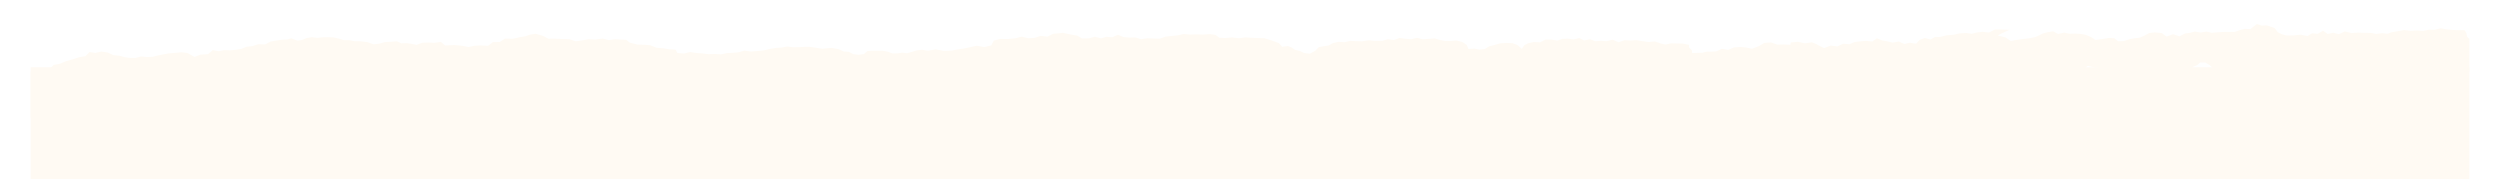 <svg width="2081" height="149" viewBox="0 0 2081 149" fill="none" xmlns="http://www.w3.org/2000/svg">
<g filter="url(#filter0_d_2300_1213)">
<path d="M2053.61 36.458L2053.04 33.593L2051.56 31.121L2045.11 31.111L2039.57 30.776L2036.01 30.35L2031.69 29.535L2026.87 30.724L2021.81 30.767L2016.92 31.71L2011.75 31.389L2006.58 31.658L2001.26 31.02L1996.18 31.902L1991.11 32.793L1987.28 34.091L1983.09 33.612L1977.82 34.249L1973.9 33.43L1968.23 33.325L1962.8 33.143L1957.43 33.545L1951.88 32.146L1946.91 34.47L1942.22 33.272L1937.55 34.269L1933.66 31.514L1929.28 34.163L1924.62 33.708L1920.83 35.998L1915.11 34.863L1909.63 35.442L1903.23 35.548L1899.34 34.441L1896.14 32.922L1893.48 29.425L1886.93 27.111L1882.73 27.341L1878.59 26L1873.21 30.23L1868.35 30.015L1864.12 31.179L1860.12 32.592L1855.35 32.568L1850.57 32.616L1845.82 32.884L1841.24 33.315L1836.53 32.319L1831.99 33.081L1827.04 32.266L1822.89 33.358L1818.81 33.837L1814.16 36.252L1808.9 34.47L1803.47 36.448L1799.54 33.555L1793.59 32.975L1788.94 33.521L1785.13 35.596L1781.26 37.325L1776.96 37.823L1772.85 38.571L1767.82 40.18L1763.18 40.338L1759.89 37.818L1755.27 37.569L1749.89 38.518L1744.3 39.251L1740.2 36.693L1735.81 34.896L1731.67 34.225L1727.59 33.943L1722.77 34.096L1718.17 33.148L1713.17 34.292L1709.11 32.089L1704.65 32.76L1700.57 33.828L1697.64 35.303L1694.18 36.865L1689.03 37.89L1684 38.465L1678.98 39.174L1673.69 40.075L1669.52 37.21L1662.91 35.529L1665.81 33.971L1672.73 30.795L1666.18 30.594L1660.57 30.589L1655.66 33.081L1650.41 32.486L1645.94 32.961L1641.31 34.125L1636.79 33.468L1631.33 33.756L1626.1 34.934L1620.55 35.361L1614.51 36.841L1610.85 36.707L1606.95 38.887L1602.23 37.627L1598.02 39.093L1594.95 42.384L1589.79 41.603L1585.15 42.595L1580.53 40.554L1575.47 41.493L1570.92 40.41L1566.57 39.639L1562.37 37.881L1558.52 40.544L1553.31 40.041L1548.47 40.425L1543.71 41.019L1539.33 42.834L1534.25 42.384L1529.45 44.635L1523.84 43.926L1518.39 46.058L1514.67 44.247L1511.81 42.647L1508.1 41.224L1502.37 42.092L1496.62 40.779L1490.69 41.383L1490.29 43.251L1484.85 43.026L1479.5 43.141L1474.16 41.33L1468.53 41.723L1464.18 44.382L1458.28 46.595L1453.58 45.565L1448.47 45.071L1443.37 45.464L1438.61 47.538L1433.31 46.643L1428.73 48.751L1424.53 48.995L1420.25 49.048L1417.35 49.867L1412.76 50.02L1408.53 50.145L1408.33 47.874L1405.85 45.297L1406.05 43.323L1400.5 42.226L1395.78 42.197L1391.13 42.048L1386.41 43.083L1382.72 42.283L1377.49 40.487L1372.27 41.004L1367.23 40.242L1362.25 39.423L1357.27 39.754L1352.29 39.447L1347.33 41.167L1342.37 39.016L1337.37 40.281L1332.39 39.979L1327.79 40.324L1323.49 38.628L1318.7 39.696L1314.59 37.67L1309.82 38.829L1305.27 38.178L1300.69 38.302L1296.34 39.806L1291.55 38.944L1286.5 38.987L1281.91 41.234L1276.8 40.971L1272.2 41.967L1268.89 43.581L1266.74 46.667L1263.17 43.49L1258.94 41.919L1253.96 41.737L1248.69 42.087L1244.08 43.433L1239.63 44.52L1235.97 46.81L1231.37 47.304L1227.42 46.451L1222.35 46.772L1220.87 43.371L1217.08 40.88L1212.22 39.701L1207.56 40.123L1203.14 40.084L1198.86 39.361L1194.26 37.953L1189.25 38.35L1184.34 38.729L1179.57 37.469L1174.7 38.676L1169.85 38.269L1164.91 37.598L1160.31 39.356L1155.23 38.628L1150.56 39.989L1144.91 40.041L1139.28 39.533L1133.67 40.391L1128.85 40.276L1123.95 40.022L1119.3 41.143L1114.25 40.832L1109.58 41.838L1106.05 43.831L1101.88 44.487L1097.76 45.239L1094.84 48.243L1090.35 50.691L1085.56 50.145L1081.99 48.41L1077.95 47.462L1075.37 45.656L1072.09 44.305L1067.32 44.947L1064.56 41.895L1058.63 39.706L1052.24 37.766L1047.56 37.689L1041.97 37.464L1036.67 37.1L1031.48 37.847L1025.52 37.153L1019.84 37.622L1015.11 37.464L1011.69 35.006L1007.09 34.403L1001.3 34.776L995.821 34.618L990.746 34.776L985.306 34.297L980.488 35.404L975.4 35.926L970.305 36.463L965.372 38.226L960.135 38.053L954.89 37.866L949.877 38.652L945.113 37.172L939.85 37.296L935.181 36.831L930.586 34.958L925.862 37.014L921.045 36.645L916.485 37.919L911.369 36.568L906.674 37.9L900.678 38.015L896.828 35.672L890.847 34.671L884.831 33.31L880.683 33.818L876.596 34.12L871.901 36.511L866.338 35.873L861.236 37.502L855.938 37.842L850.363 36.501L845.268 37.861L839.219 38.46L832.485 38.422L827.262 39.787L825.13 43.759L819.339 45.196L812.992 44.07L807.402 45.316L801.915 46.446L795.954 47.356L792.477 48.113L785.729 48.367L778.876 47.112L772.352 48.243L767.521 47.404L763.157 47.931L759.118 49.177L754.99 50.331L750.998 49.838L747.513 50.394L742.891 50.48L738.913 49.019L734.671 48.233L730.109 48.228L726.131 48.224L722.098 48.477L719.08 51.026L714.642 51.567L710.168 51.074L706.711 49.191L702.333 48.861L698.085 46.916L691.927 45.857L684.517 46.58L678.468 45.627L673.914 45.004L669.279 45.023L664.671 45.311L660.023 45.321L655.225 44.703L650.699 45.608L646.051 45.867L640.853 46.743L635.705 47.96L630.439 48.482L625.162 48.923L619.654 48.142L614.587 49.57L609.91 49.991L605.276 50.164L600.343 51.237L595.038 50.94L589.74 51.074L584.497 50.451L579.475 50.102L574.462 49.306L569.387 50.537L563.919 50.135L562.377 47.337L557.072 47.035L552.443 46.212L546.671 45.8L541.231 43.663L536.191 43.261L530.648 43.126L524.112 41.44L521.264 39.112L517.298 38.992L512.047 38.638L506.851 39.404L501.709 38.096L495.551 38.915L489.982 38.647L484.563 39.6L479.298 40.381L473.79 38.58L468.479 38.494L461.766 38.178L456.414 38.23L452.063 35.869L445.919 34.12L441.325 34.795L437.292 36.204L432.57 36.994L426.919 38.249L420.355 38.149L415.978 40.951L410.327 41.052L406.295 44.118L399.8 43.811L394.934 44.094L389.866 45.162L384.846 44.118L378.254 43.505L370.521 43.874L366.927 40.841L361.717 41.656L356.622 41.407L351.541 41.579L346.73 43.352L342.535 42.489L338.617 41.953L334.083 42.058L330.247 40.353L325.246 40.798L320.341 41.028L315.869 42.322L310.989 42.92L305.84 41.076L300.069 40.377L295.365 40.353L290.813 39.466L286.028 39.38L281.82 38.087L277.536 37.129L273.111 36.98L268.686 37.047L264.294 37.507L259.714 36.98L255.316 37.632L251.383 39.289L247.608 39.845L242.433 37.881L239.204 38.867L234.684 39.069L230.435 39.696L225.246 40.573L220.684 43.007L215.014 42.81L210.075 44.353L205.25 44.937L200.973 46.657L196.285 47.476L191.488 47.898L186.669 47.73L182.089 48.66L177.041 47.735L173.306 51.031L166.675 51.539L161.945 53.378L155.943 50.097L150.862 49.498L145.855 50.02L140.928 50.379L136.111 51.203L131.375 52.19L126.888 53.321L122.186 53.46L117.442 53L112.882 54.202L108.423 54.25L103.882 53.608L99.687 52.454L94.287 51.874L89.517 49.661L84.219 48.928L79.381 50.092L74.55 49.287L71.106 52.755L65.449 53.718L60.462 55.433L55.042 56.875L49.737 59.137L44.69 60.008L41.394 63.309L37.138 64.813L31.799 64.464L27.32 65.417L25.534 65.7V104.025L25.865 103.895L30.595 103.316L34.547 101.476L36.786 98.52L39.818 96.091L42.856 93.634L47.443 92.613L50.739 89.888L55.8 89.078L60.807 89.581L64.941 91.88L69.746 94.031L75.917 95.775L77.446 92.7L80.687 90.568L85.633 90.405L89.876 89.634L94.369 88.939L99.843 89.26L105.439 88.412L110.859 89.274L116.326 90.074L121.82 88.858L125.474 87.521L129.378 86.242L133.723 85.198L137.836 84.033L143.046 82.318L147.58 80.474L152.919 78.869L158.541 79.918L164.246 80.407L168.346 79.53L172.589 80L176.682 79.358L182.103 77.24L186.534 77.705L190.824 78.213L195.48 78.553L199.749 80.757L203.823 78.309L209.837 77.374L215.603 78.706L221.666 81.432L226.956 79.818L231.802 80.407L234.867 83.219L240.348 81.772L244.983 79.846L249.962 78.395L254.266 77.259L258.373 78.802L261.379 81.255L266.243 83.506L269.917 81.25L274.498 85.159L277.198 87.248L283.173 86.75L288.098 86.951L293.769 87.459L298.41 89.552L303.452 89.907L308.27 88.958L315.279 88.992L320.03 89.595L325.524 89.365L330.396 90.774L333.63 93.902L337.663 96.154L342.121 98.055L347.177 99.162L351.379 99.929L353.862 102.329L358.754 103.761L360.778 106.75L366.191 105.936L371.82 104.279L377.45 104.37L382.449 106.247L385.644 109.567L389.778 112.197L395.617 112.106L400.32 114.406L405.842 113.893L410.694 115.374L415.078 115.565L419.037 116.461L423.386 118.564L429.125 118.248L432.515 121.285L437.198 122.722L441.676 124.428L445.067 127.216L448.815 129.769L453.376 130.512L457.226 129.937L461.292 130.21L463.532 130.838H479.244L483.128 129.52L487.587 129.841L492.053 128.754L496.445 129.161L501.235 129.75L505.579 128.826L510.532 128.921L513.347 125.913L517.731 124.912L522.596 123.067L527.962 121.855L532.773 119.743L535.547 117.103L539.953 115.987L542.93 112.973L547.355 111.805L551.862 110.851L556.531 110.396L561.45 110.789L566.525 110.684L571.153 108.097L572.803 105.342L575.74 103.689L579.691 101.49L584.198 99.708L589.395 99.45L594.152 100.604L598.936 98.899L605.093 100.638L609.998 100.336L614.397 101.725L617.685 104.202L622.057 105.126L625.711 102.942L629.493 101.922L634.723 99.497L638.241 98.458L642.559 96.364L645.935 94.28L650.435 94.017L655.591 93.279L660.685 92.326L665.848 91.871L671.472 93.054L676.303 91.219L681.195 89.787L686.48 89.404L691.311 87.885L696.284 86.702L702.598 85.763L704.634 88.086L708.903 88.115L713.498 87.392L716.34 84.579L719.906 82.922L722.592 80.531L728.114 77.279L732.951 77.887L737.763 77.374L741.796 79.075L746.18 80.713L750.625 80.349L755.179 79.478L759.848 79.262L764.125 80.584L767.907 82.155L772.481 81.614L776.25 83.554L781.263 83.727L786.237 84.23L790.324 86.477L794.884 88.105L800.006 88.01L804.357 87.962L806.408 86.261L810.678 87.334L816.206 86.941L820.158 89.049L823.168 92.249L828.148 91.708L832.411 91.957L836.065 90.917L840.16 91.684L845.409 89.883L850.871 90.649L856.818 89.801L858.95 92.762L862.895 93.672L867.035 92.441L871.23 91.784L877.746 93.399L882.097 92.556L885.758 91.603L887.531 89.087L894.074 87.727L896.936 85.811L899.819 84.254L902.823 81.437L907.742 80.963L912.026 82.251L916.512 81.475L921.011 81.581L924.131 79.693L927.765 78.562L932.899 77.552L938.07 78.658L941.318 77.504L944.511 77.528L948.767 77.595L954.39 77.504L960.006 79.267L961.447 76.215L965.474 73.125L968.647 71.314L972.058 69.547L976.157 68.977L976.253 71.956L977.403 73.044L981.449 75.137L987.234 74.323L991.626 73.633L995.788 72.622L1002.73 71.539L1006.57 69.614L1010.65 70.284L1013.1 68.277L1014.92 67.702L1018.67 68.507L1019.66 71.415L1022.12 73.839L1024.24 76.383L1027.31 78.472L1030.34 76.57L1033.51 74.759L1036.57 71.506L1038.19 70.251L1040.93 67.975L1044.23 64.627L1048.06 65.431L1051.81 66.346L1054.22 69.302L1057.41 71.276L1061.47 72.569L1065.72 74.122L1068.44 77.216L1072.88 78.548L1076.92 80.311L1081.8 80.996L1086.04 82.452L1089.67 84.728L1093.28 86.999L1097.86 88.029L1101.97 88.963L1103.87 91.909L1108.04 92.575L1112.53 94.276L1117.65 94.031L1122.53 94.515L1127.19 95.67L1131.53 95.622L1134.83 98.012L1139.6 98.424L1142.63 96.743L1144.84 95.1L1147.78 92.038L1150.58 95.143L1153.18 97.442L1156.98 100.307L1156.77 104.465L1160.59 105.788L1165.57 107.963L1171.17 106.827L1174.33 104.355L1179.51 105.064L1184.08 103.871L1186.49 103.033L1191.19 100.858L1195.47 102.645L1199.77 104.096L1203.91 104.384L1208.44 104.489L1212.86 102.741L1217.41 102.075L1222.32 102.693L1226.53 100.288L1231.56 99.823L1234.99 96.407L1237.51 92.551L1240.23 90.189L1241.62 87.559L1246.13 86.783L1253.63 85.59L1255.25 82.582L1257.56 79.789L1258.75 76.354L1263.3 74.323L1268.49 75.266L1273.15 73.499L1277.94 74.059L1282.66 74.447L1288.55 73.499L1291.59 70.701L1294.91 67.937L1300.38 67.774L1304.33 65.039L1309.6 66.37L1316.02 64.612L1319.26 67.142L1323.35 68.627L1327.72 68.833L1331.95 68.895L1336.17 69.824L1342.09 68.157L1348.04 68.885L1352.56 69.211L1357.13 68.972L1361.71 68.852L1365.71 70.198L1367.52 70.155L1372.6 72.689L1377.35 73.662L1382.42 72.464L1389.58 71.932L1393.4 70.327L1396.11 72.574L1402.26 73.039L1407.85 73.791L1412.71 74.84L1417.68 75.324L1423.24 76.986L1426.56 77.906L1431.05 78.553L1434.54 79.837L1438.56 79.463L1442.44 79.018L1447.34 79.214L1452.4 79.798L1458.19 78.28L1463.17 78.721L1466.71 77.671L1471.78 77.207L1476.41 76.78L1480.92 77.844L1485.31 78.946L1489.8 79.449L1494.62 78.74L1499.06 79.636L1505.55 79.051L1509.36 77.576L1514.1 78.294L1517.38 80.843L1521.76 82.227L1526.32 83.655L1531.17 84.594L1534.67 87.425L1540.31 87.655L1542.84 90.587L1546.68 88.675L1550.75 87.047L1555.22 86.572L1558.98 84.805L1561.12 81.724L1565.12 80.249L1569.25 78.754L1571.12 75.669L1574.4 73.034L1579.44 71.707L1584.38 69.772L1590.47 69.705L1593.71 68.009L1597.66 67.697L1603.52 66.706L1605.96 65.58L1610.73 64.996L1615.43 65.446L1619.89 66.802L1624.39 66.576L1630.23 66.979L1635.35 68.512L1642.13 70.112L1645.88 69.082L1650.99 71.487L1658.21 70.438L1662.99 70.735L1667.91 74.701L1673.93 75.214L1676.92 75.329L1679.09 77.183L1683.12 75.995L1687.45 78.96L1692.54 79.324L1697.53 79.516L1703.37 77.921L1708.18 76.924L1711.4 74.601L1716.38 73.81L1719.67 71.458L1724.28 71.305L1728.25 71.702L1730.01 68.708L1731.6 66.117L1734.38 63.534L1737.89 60.876L1743.39 62.102L1748.74 62.653L1753.72 64.071L1758.96 65.724L1763.78 67.261L1767.59 69.312L1770.13 67.276L1773.14 65.954L1778.58 65.187L1783.83 63.779L1789.05 63.084L1793.95 64.502L1799.09 65.614L1804.64 63.889L1810.15 65.111L1815.68 64.469L1821.55 64.569L1825.61 61.618L1829.26 59.956L1831.39 58.044L1835.62 58.03L1839.35 60.21L1842.55 63.127L1847 64.603L1851.75 65.479L1853.47 62.629L1858.74 64.248L1863.64 64.267L1868.62 64.473L1873.01 65.858L1877.56 66.6L1882.27 66.816L1886.16 67.879L1890.86 67.213L1893.14 70.179L1895.97 69.379L1898.2 71.468L1901.94 73.106L1904.59 75.693L1909.29 77.039L1912.68 79.832L1915.89 77.355L1920.71 76.598L1924.92 75.846L1929.27 74.922L1933.62 75.918L1936.8 78.38L1941.02 79.722L1945.61 78.491L1950.42 79.343L1954.26 77.671L1957.44 75.516L1962.38 73.139L1967.13 70.51L1971.37 69.58L1975.55 70.5L1979.06 74.237L1985.15 74.931L1991.08 73.858L1995.76 71.348L1998.67 67.309L2003.39 66.624L2007.95 67.123L2012.99 66.284L2015.47 69.547L2021.91 70.706L2025.89 69.048L2031.13 68.392L2036.26 69.719L2041.14 71.942L2046.1 70.097L2050.73 68.756L2054.15 66.184L2055.47 65.614V38.034L2055.06 38.039L2053.61 36.458Z" fill="#FFFAF3"/>
</g>
<path d="M2055.47 56H25.534V149H2055.47V56Z" fill="#FFFAF3"/>
<defs>
<filter id="filter0_d_2300_1213" x="5.534" y="0" width="2069.93" height="144.838" filterUnits="userSpaceOnUse" color-interpolation-filters="sRGB">
<feFlood flood-opacity="0" result="BackgroundImageFix"/>
<feColorMatrix in="SourceAlpha" type="matrix" values="0 0 0 0 0 0 0 0 0 0 0 0 0 0 0 0 0 0 127 0" result="hardAlpha"/>
<feOffset dy="-6"/>
<feGaussianBlur stdDeviation="10"/>
<feComposite in2="hardAlpha" operator="out"/>
<feColorMatrix type="matrix" values="0 0 0 0 0.645 0 0 0 0 0.391 0 0 0 0 0.14 0 0 0 1 0"/>
<feBlend mode="normal" in2="BackgroundImageFix" result="effect1_dropShadow_2300_1213"/>
<feBlend mode="normal" in="SourceGraphic" in2="effect1_dropShadow_2300_1213" result="shape"/>
</filter>
</defs>
</svg>
